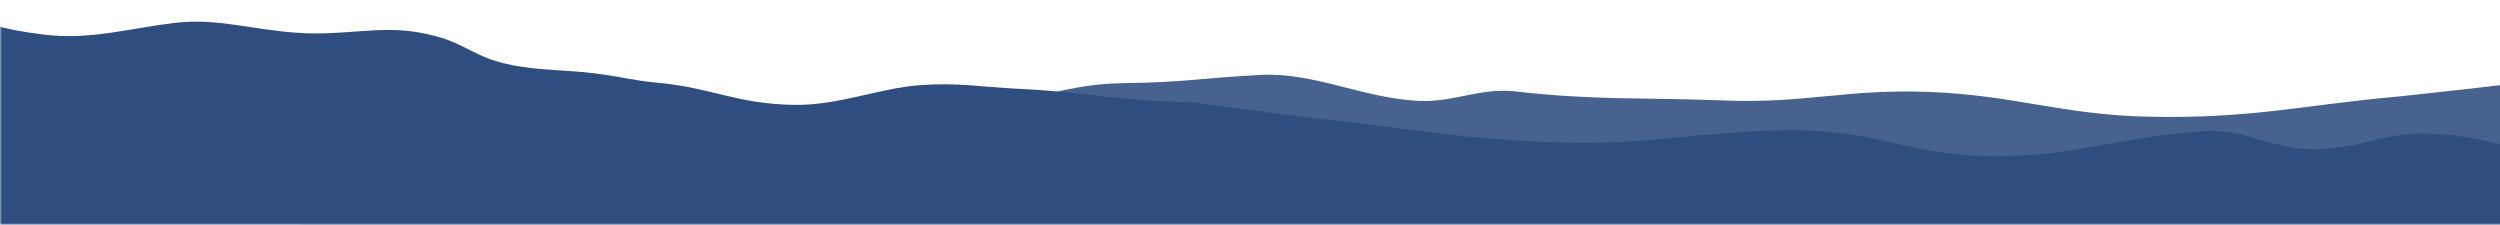 <svg width="656" height="59" viewBox="0 0 656 59" fill="none" xmlns="http://www.w3.org/2000/svg">
<g clip-path="url(#clip0_3011_171)">
<mask id="mask0_3011_171" style="mask-type:alpha" maskUnits="userSpaceOnUse" x="0" y="-73" width="972" height="132">
<rect y="-72.245" width="972" height="131.245" fill="#D9D9D9"/>
</mask>
<g mask="url(#mask0_3011_171)">
<path opacity="0.88" d="M100.425 29.413C128.46 23.401 160.162 35.36 186.346 28.183C193.383 26.255 199.762 31.546 207.598 30.147C216.52 28.553 220.917 27.088 230.834 26.433C237.847 25.969 241.408 30.321 248.468 29.918C266.54 28.887 276.128 22.096 294.704 21.819C312.024 21.56 313.891 20.548 330.797 19.66C344.737 18.928 357.32 25.653 371.997 26.461C381.528 26.986 388.18 22.917 397.738 24C418.866 26.395 431.07 25.524 452.056 26.355C474.03 27.225 484.167 23.3 506.127 24.12C528.347 24.95 541.346 30.132 563.448 30.617C590.885 31.22 603.728 27.62 629.282 25.328C629.282 25.328 659.789 22.152 671.85 20.253C690.39 20.709 692.305 18.303 711.018 17.866C721.09 17.631 726.933 16.242 737.17 17.677C747.408 19.111 754.949 17.997 766.423 18.25C781.596 18.585 791.214 20.702 805.42 19.517C812.741 18.906 815.875 17.654 823.009 16.849C830.107 16.049 834.948 16.462 841.764 15.41C856.07 13.202 856.034 7.065 870.057 4.632C880.377 2.842 887.669 3.193 899.301 2.737C912.224 2.23 922.577 1.698 934.064 3.947C945.551 6.197 955.576 5.216 967.68 3.769C991.817 0.884 986.782 0.109 998.718 -2.447C1008.79 -4.604 1024.16 -8.201 1024.16 -8.201L1004.66 163.851L-43.234 45.075L-21.313 41.596C-21.313 41.596 -5.223 42.427 2.311 40.366C9.043 38.524 24.332 38.886 24.332 38.886C32.009 38.578 34.903 36.464 42.581 36.156C50.258 35.848 63.951 38.62 75.719 37.307C87.837 35.956 89.529 31.749 100.425 29.413Z" fill="#2F4D7F"/>
<path d="M875.037 50.257C847.505 44.824 815.07 53.035 789.465 46.765C782.583 45.081 782.043 48.17 774.328 46.866C765.544 45.382 757.722 41.259 747.88 40.463C740.921 39.9 737.583 39.145 730.571 38.627C712.627 37.302 699.274 43.081 680.775 42.318C663.526 41.606 656.273 36.318 639.481 35.136C625.634 34.162 621.389 38.995 606.7 39.178C597.163 39.297 588.663 33.846 579.06 34.392C557.831 35.597 544.599 41.013 523.62 41.026C501.652 41.039 492.899 34.187 470.95 34.163C448.74 34.139 435.422 37.719 413.354 37.434C385.96 37.08 373.406 33.944 348.09 31.432C348.09 31.432 325.078 28.635 313.185 26.824C294.671 26.622 285.748 24.185 267.123 23.295C257.098 22.816 251.369 21.58 241.064 22.374C230.759 23.168 219.998 27.666 208.541 27.52C193.392 27.325 186.976 23.085 172.897 21.756C165.641 21.072 162.603 20.02 155.546 19.192C148.526 18.369 143.671 18.542 136.949 17.535C122.84 15.42 123.302 10.725 109.49 8.447C99.326 6.77 90.3 9.346 78.735 8.651C65.887 7.88 57.336 4.642 45.728 6.022C34.12 7.403 23.604 10.564 11.638 9.097C-12.225 6.173 -6.562 1.52 -18.284 -0.79C-28.174 -2.74 -43.248 -5.949 -43.248 -5.949L-35.738 126.296L1017.17 66.507L995.555 63.194C995.555 63.194 979.456 63.353 972.089 61.552C965.505 59.942 950.238 59.765 950.238 59.765C942.606 59.302 939.868 57.597 932.235 57.134C924.603 56.671 910.76 58.385 899.118 57.031C887.132 55.637 885.736 52.368 875.037 50.257Z" fill="#2F4D7F"/>
</g>
</g>
<defs>
<clipPath id="clip0_3011_171">
<rect width="656" height="59" fill="white"/>
</clipPath>
</defs>
</svg>
